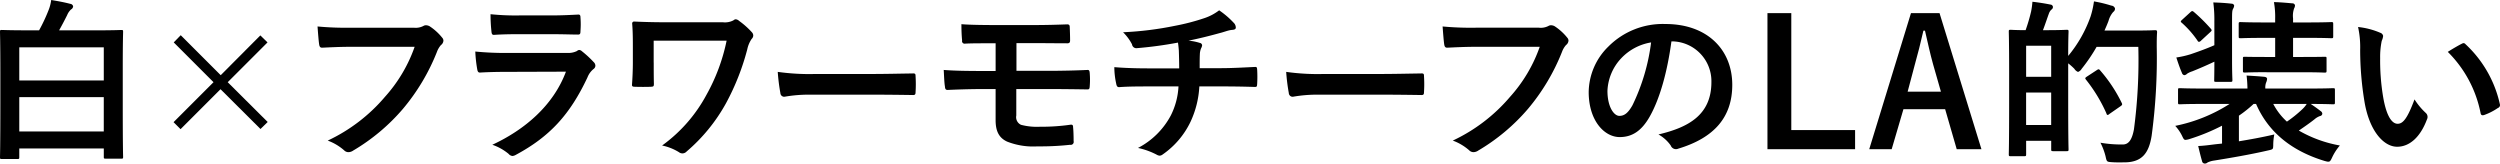 <svg id="レイヤー_1" data-name="レイヤー 1" xmlns="http://www.w3.org/2000/svg" viewBox="0 0 442.185 28.928"><title>s25</title><path d="M0.311,28.122C0.031,28.122,0,28.091,0,27.812c0-.217.063-1.705,0.063-9.426V12.9C0.063,7.41,0,5.86,0,5.643,0,5.333.031,5.3,0.311,5.3c0.217,0,1.3.062,4.31,0.062H6.915A30.1,30.1,0,0,0,8.589,1.8,7.306,7.306,0,0,0,9.054,0c1.3,0.217,2.3.4,3.38,0.682a0.565,0.565,0,0,1,.5.434,0.689,0.689,0,0,1-.372.558,2.784,2.784,0,0,0-.682.992c-0.434.868-.9,1.767-1.426,2.7h6.7c3.008,0,4.093-.062,4.31-0.062,0.279,0,.311.031,0.311,0.341,0,0.217-.062,1.767-0.062,6.511v6.2c0,7.69.063,9.209,0.063,9.395,0,0.279-.031.31-0.311,0.31H18.7c-0.31,0-.341-0.031-0.341-0.31V26.262H3.411v1.55c0,0.279-.031.31-0.341,0.31H0.311Zm3.1-13.891H18.356V8.372H3.411v5.86Zm14.944,9.023V17.177H3.411v6.077H18.356Z"/><path d="M30.728,7.5l1.24-1.271L39.038,13.3l7.007-7.038L47.316,7.5l-7.039,7.038,7.069,7.039-1.271,1.24-7.069-7.039-7.069,7.069-1.24-1.24,7.069-7.069Z"/><path d="M62.15,8.278c-2.015,0-3.782.093-5.116,0.155-0.4.031-.527-0.186-0.589-0.62-0.093-.62-0.217-2.232-0.279-3.132A54.166,54.166,0,0,0,62.12,4.9H73.189a2.965,2.965,0,0,0,1.706-.31,0.873,0.873,0,0,1,.465-0.124,1.52,1.52,0,0,1,.589.155,9.554,9.554,0,0,1,2.264,2.046,0.779,0.779,0,0,1,.217.527,1.058,1.058,0,0,1-.434.775,3.746,3.746,0,0,0-.713,1.209,36.5,36.5,0,0,1-6.015,10.077,34.777,34.777,0,0,1-8.806,7.379,1.5,1.5,0,0,1-.837.279,1.087,1.087,0,0,1-.775-0.341,9.218,9.218,0,0,0-2.884-1.705A29.967,29.967,0,0,0,68.1,17.115a26.092,26.092,0,0,0,5.24-8.837H62.15Z"/><path d="M89.524,12.712c-1.55,0-3.1.031-4.65,0.124-0.279,0-.4-0.186-0.465-0.589a23.547,23.547,0,0,1-.341-3.131,54.891,54.891,0,0,0,5.705.248h10.635a3.408,3.408,0,0,0,1.643-.341,0.668,0.668,0,0,1,.4-0.186,0.8,0.8,0,0,1,.465.217A18.279,18.279,0,0,1,105,10.976a0.912,0.912,0,0,1,.31.651,0.748,0.748,0,0,1-.341.589,3.553,3.553,0,0,0-1.055,1.457c-3.1,6.6-6.666,10.48-12.65,13.7a1.489,1.489,0,0,1-.62.217,1.012,1.012,0,0,1-.682-0.372,9.089,9.089,0,0,0-2.884-1.612c5.736-2.666,10.79-6.945,13.022-12.93ZM91.6,6.046c-1.395,0-2.946.031-4.248,0.124-0.31,0-.4-0.186-0.434-0.682a27.075,27.075,0,0,1-.155-2.976,42.721,42.721,0,0,0,5.085.217H97.43c2.015,0,3.659-.093,4.868-0.155,0.279,0,.372.155,0.372,0.5a15.62,15.62,0,0,1,0,2.418c0,0.527-.093.651-0.558,0.62-1.023,0-2.48-.062-4.372-0.062H91.6Z"/><path d="M115.626,11.069c0,1.085,0,2.6.031,3.721,0,0.5-.062.527-0.558,0.558-0.868.031-1.86,0.031-2.729,0-0.4,0-.589-0.031-0.589-0.341,0.093-1.24.155-2.636,0.155-3.938V8.154c0-1.8-.031-2.883-0.124-4.031a0.342,0.342,0,0,1,.4-0.31c1.364,0.062,3.317.124,5.178,0.124h10.449a3.236,3.236,0,0,0,1.892-.341,0.666,0.666,0,0,1,.4-0.186,1,1,0,0,1,.589.279,14.136,14.136,0,0,1,2.294,2.046,0.849,0.849,0,0,1,.217.558,0.869,0.869,0,0,1-.279.589,5.02,5.02,0,0,0-.775,1.829,42.563,42.563,0,0,1-3.783,9.581,30.646,30.646,0,0,1-6.945,8.5,1.024,1.024,0,0,1-.744.341,1.009,1.009,0,0,1-.62-0.217,9.191,9.191,0,0,0-2.977-1.178,26.516,26.516,0,0,0,7.844-8.961,33.27,33.27,0,0,0,3.566-9.581h-12.9v3.875Z"/><path d="M143.3,16.743a24.792,24.792,0,0,0-4.558.372,0.681,0.681,0,0,1-.713-0.651,33.563,33.563,0,0,1-.465-3.751,39.828,39.828,0,0,0,6.7.372h9.984c2.357,0,4.744-.062,7.131-0.093,0.465-.031.558,0.062,0.558,0.434a22.859,22.859,0,0,1,0,2.915c0,0.372-.124.5-0.558,0.465-2.326-.031-4.62-0.062-6.915-0.062H143.3Z"/><path d="M179.785,12.526h5.767c2.326,0,4.837-.062,6.821-0.155,0.279,0,.341.155,0.372,0.558a14.447,14.447,0,0,1,0,2.326c-0.031.527-.124,0.589-0.589,0.558-2.17-.031-4.558-0.062-6.6-0.062h-5.8v4.682a1.485,1.485,0,0,0,.837,1.643,10.989,10.989,0,0,0,3.38.341,35.95,35.95,0,0,0,5.457-.372c0.279,0,.372.124,0.372,0.465,0.062,0.558.093,1.488,0.093,2.449a0.524,0.524,0,0,1-.62.651,48.473,48.473,0,0,1-5.767.279,12.572,12.572,0,0,1-5.364-.837c-1.426-.651-2.046-1.83-2.046-3.783V15.751h-1.984c-2.729,0-5.023.093-6.449,0.155-0.4.031-.5-0.186-0.527-0.589-0.124-.682-0.155-1.922-0.217-2.946,1.891,0.155,4.341.186,7.224,0.186H176.1v-4.9c-2.977,0-4.31,0-5.4.062a0.452,0.452,0,0,1-.527-0.558c-0.093-.93-0.124-1.922-0.124-2.883,1.488,0.124,3.938.155,6.325,0.155h6.264c2.449,0,4.434-.062,6.108-0.124,0.372,0,.465.155,0.465,0.527,0.031,0.744.061,1.55,0.061,2.294,0,0.434-.155.558-0.651,0.527-1.83,0-3.938-.031-5.984-0.031h-2.852v4.9Z"/><path d="M208.569,12.092c0-.992-0.031-2.232-0.062-3.132-0.031-.4-0.062-0.806-0.155-1.426A70.194,70.194,0,0,1,201,8.526a0.772,0.772,0,0,1-.775-0.682,8.417,8.417,0,0,0-1.582-2.139,58.582,58.582,0,0,0,9.209-1.147,38.554,38.554,0,0,0,5.116-1.333,8.88,8.88,0,0,0,2.667-1.4A15.082,15.082,0,0,1,218.181,4a1.206,1.206,0,0,1,.4.868c0,0.341-.31.4-0.807,0.434-0.651.093-1.3,0.372-1.953,0.527-1.892.527-3.783,0.992-5.612,1.364a9.179,9.179,0,0,1,2.016.4,0.46,0.46,0,0,1,.4.434,1.543,1.543,0,0,1-.186.527,2.988,2.988,0,0,0-.217,1.054c-0.031.682-.031,1.395-0.031,2.449h3.845c1.954,0,4.589-.155,5.984-0.217,0.31,0,.31.155,0.341,0.5a21.864,21.864,0,0,1,0,2.48c-0.031.434-.031,0.558-0.4,0.558-1.954-.062-3.751-0.093-6.015-0.093h-3.813a16.825,16.825,0,0,1-1.551,6.232,14.744,14.744,0,0,1-4.93,5.8,0.962,0.962,0,0,1-.527.217,1.176,1.176,0,0,1-.558-0.186,12.761,12.761,0,0,0-3.287-1.178,13.735,13.735,0,0,0,5.8-5.736,12.79,12.79,0,0,0,1.364-5.147h-5.519c-1.116,0-3.411,0-4.93.124-0.4.031-.5-0.217-0.589-0.713a13.726,13.726,0,0,1-.31-2.822c2.2,0.186,4.5.217,6.015,0.217h5.457Z"/><path d="M233.229,16.743a24.8,24.8,0,0,0-4.558.372,0.681,0.681,0,0,1-.713-0.651,33.614,33.614,0,0,1-.465-3.751,39.825,39.825,0,0,0,6.7.372h9.983c2.357,0,4.744-.062,7.132-0.093,0.465-.031.558,0.062,0.558,0.434a22.676,22.676,0,0,1,0,2.915c0,0.372-.124.5-0.558,0.465-2.326-.031-4.62-0.062-6.915-0.062H233.229Z"/><path d="M261.145,8.278c-2.015,0-3.782.093-5.116,0.155-0.4.031-.527-0.186-0.589-0.62-0.093-.62-0.217-2.232-0.279-3.132a54.165,54.165,0,0,0,5.953.217h11.069a2.965,2.965,0,0,0,1.706-.31,0.873,0.873,0,0,1,.465-0.124,1.519,1.519,0,0,1,.589.155,9.557,9.557,0,0,1,2.264,2.046,0.779,0.779,0,0,1,.217.527,1.059,1.059,0,0,1-.434.775,3.746,3.746,0,0,0-.713,1.209,36.5,36.5,0,0,1-6.015,10.077,34.777,34.777,0,0,1-8.806,7.379,1.5,1.5,0,0,1-.837.279,1.087,1.087,0,0,1-.775-0.341,9.217,9.217,0,0,0-2.884-1.705A29.967,29.967,0,0,0,267.1,17.115a26.092,26.092,0,0,0,5.24-8.837H261.145Z"/><path d="M295.634,7.317c-0.713,5.271-2.015,10.108-3.875,13.363-1.334,2.326-2.946,3.566-5.272,3.566-2.728,0-5.488-2.915-5.488-7.969a11.423,11.423,0,0,1,3.5-8.061A13.569,13.569,0,0,1,294.58,4.248c7.441,0,11.813,4.589,11.813,10.759,0,5.767-3.256,9.394-9.55,11.286a0.986,0.986,0,0,1-1.334-.558,6.579,6.579,0,0,0-2.17-1.954c5.24-1.24,9.364-3.411,9.364-9.271a7.042,7.042,0,0,0-6.945-7.193h-0.124Zm-8.9,3.007a8.928,8.928,0,0,0-2.418,5.736c0,2.852,1.147,4.434,2.108,4.434,0.806,0,1.488-.4,2.325-1.891a35.422,35.422,0,0,0,3.287-11.1A9.34,9.34,0,0,0,286.735,10.325Z"/><path d="M316.831,23.006h11.286v3.379h-15.5V2.325h4.217V23.006Z"/><path d="M350.464,26.386h-4.372l-2.046-7.069h-7.379l-2.077,7.069H330.62L338,2.325h5.054Zm-8.558-15.038c-0.527-1.892-.9-3.659-1.427-5.922H340.2c-0.527,2.295-.961,4.031-1.488,5.891l-1.3,4.9H343.3Z"/><path d="M362.4,5.333c2.2,0,2.914-.062,3.131-0.062,0.31,0,.341.031,0.341,0.341,0,0.155-.062,1.24-0.062,4.279a22.623,22.623,0,0,0,3.969-7.007,15.712,15.712,0,0,0,.589-2.635,22.274,22.274,0,0,1,3.07.744,0.727,0.727,0,0,1,.651.5,0.707,0.707,0,0,1-.31.62,4.04,4.04,0,0,0-.837,1.581c-0.217.589-.465,1.148-0.713,1.706h5.8c2.232,0,2.945-.062,3.131-0.062,0.31,0,.372.062,0.372,0.372-0.062.868-.062,1.705-0.062,2.573a102.28,102.28,0,0,1-.9,15.72c-0.5,3.163-1.767,4.651-4.682,4.713-0.682,0-1.55.031-2.357-.031-0.9-.062-0.9-0.062-1.116-1.054a11.255,11.255,0,0,0-.9-2.387,21.527,21.527,0,0,0,3.969.31c1.116,0,1.644-1.023,1.954-2.666a92.517,92.517,0,0,0,.775-14.6h-7.379a29.529,29.529,0,0,1-2.636,3.876,1.257,1.257,0,0,1-.651.558,1.388,1.388,0,0,1-.651-0.558,10.5,10.5,0,0,0-1.085-.961v6.419c0,7.224.063,8.588,0.063,8.774,0,0.31-.031.341-0.341,0.341h-2.387c-0.311,0-.341-0.031-0.341-0.341V24.9h-4.434v2.357c0,0.341-.031.372-0.372,0.372h-2.356c-0.31,0-.341-0.031-0.341-0.372,0-.186.062-1.643,0.062-9.178V12.712c0-5.395-.062-6.883-0.062-7.1,0-.31.031-0.341,0.341-0.341,0.187,0,.837.062,2.636,0.062a31.346,31.346,0,0,0,.961-3.256A13.4,13.4,0,0,0,359.483.31c1.116,0.124,2.264.31,3.194,0.5a0.462,0.462,0,0,1,.434.4,0.561,0.561,0,0,1-.279.5,1.723,1.723,0,0,0-.433.682c-0.341.93-.683,1.984-1.055,2.946H362.4Zm-4.031,2.759v5.488H362.8V8.092h-4.434ZM362.8,22.107V16.371h-4.434v5.736H362.8Zm8.061-9.7a0.773,0.773,0,0,1,.341-0.155,0.486,0.486,0,0,1,.248.186,26.022,26.022,0,0,1,3.813,5.736c0.155,0.31.124,0.4-.248,0.651L373.1,20.154a0.691,0.691,0,0,1-.31.186,0.308,0.308,0,0,1-.217-0.279,27.23,27.23,0,0,0-3.628-5.984c-0.186-.248-0.155-0.31.217-0.558Z"/><path d="M396,24.991c1.891-.31,4-0.682,6.263-1.209a10.254,10.254,0,0,0-.186,1.984c-0.031.651-.031,0.651-1.023,0.868-3.1.713-6.542,1.3-9.457,1.768a3.928,3.928,0,0,0-1.147.341,0.683,0.683,0,0,1-.465.186,0.5,0.5,0,0,1-.5-0.434c-0.248-.837-0.465-1.767-0.682-2.666,1.3-.062,2.2-0.217,3.317-0.341l0.9-.093V22.231a35.419,35.419,0,0,1-5.736,2.356,3.3,3.3,0,0,1-.713.155c-0.279,0-.372-0.186-0.651-0.775a7.46,7.46,0,0,0-1.178-1.705,27.962,27.962,0,0,0,9.612-3.876h-4.93c-2.76,0-3.69.062-3.876,0.062-0.279,0-.31-0.031-0.31-0.341v-2.17c0-.31.031-0.341,0.31-0.341,0.186,0,1.116.062,3.876,0.062h8.092a21.443,21.443,0,0,0-.155-2.294c1.116,0.062,2.077.124,3.1,0.217,0.4,0.031.527,0.217,0.527,0.372a1.879,1.879,0,0,1-.186.682,2.573,2.573,0,0,0-.124,1.023h8.093c2.759,0,3.69-.062,3.875-0.062,0.31,0,.341.031,0.341,0.341v2.17c0,0.31-.031.341-0.341,0.341-0.186,0-1.116-.062-3.875-0.062h-0.062c0.651,0.434,1.209.837,1.768,1.272a0.587,0.587,0,0,1,.279.465,0.46,0.46,0,0,1-.4.4,3.014,3.014,0,0,0-.992.589c-0.868.682-1.768,1.3-2.76,1.984a22.222,22.222,0,0,0,7.256,2.636,9.156,9.156,0,0,0-1.364,2.108c-0.4.868-.465,0.868-1.364,0.62-5.892-1.8-9.953-5.147-12.093-10.077h-0.434a21.961,21.961,0,0,1-2.6,2.078v4.527ZM391.66,3.969a23.565,23.565,0,0,0-.186-3.535c1.147,0.031,2.171.093,3.225,0.217a0.467,0.467,0,0,1,.465.31,1.207,1.207,0,0,1-.186.589c-0.186.341-.186,0.744-0.186,2.357v6.728c0,2.264.062,3.318,0.062,3.5,0,0.31-.031.341-0.31,0.341h-2.6c-0.31,0-.31-0.031-0.31-0.341,0-.186.031-1.178,0.031-3.225-1.24.589-2.667,1.209-3.907,1.705a3.752,3.752,0,0,0-.93.434,0.742,0.742,0,0,1-.5.248,0.566,0.566,0,0,1-.4-0.4c-0.341-.775-0.682-1.768-0.992-2.729a16.43,16.43,0,0,0,2.573-.589c1.457-.5,2.822-0.992,4.155-1.581V3.969Zm-4.248-1.8c0.279-.248.341-0.279,0.62-0.062a30.225,30.225,0,0,1,3.008,2.977c0.217,0.279.185,0.341-.124,0.62l-1.582,1.457a0.735,0.735,0,0,1-.4.248,0.392,0.392,0,0,1-.248-0.217,17.25,17.25,0,0,0-2.791-3.163c-0.248-.186-0.217-0.279.093-0.558Zm13.487,10.6c-2.728,0-3.627.062-3.813,0.062-0.341,0-.372-0.031-0.372-0.341V10.356c0-.31.031-0.31,0.372-0.31,0.186,0,1.085.031,3.813,0.031h1.52V6.7H400.4c-2.883,0-3.906.062-4.093,0.062-0.31,0-.341-0.031-0.341-0.341V4.279c0-.341.031-0.372,0.341-0.372,0.186,0,1.209.062,4.093,0.062h2.016V3.349A14.8,14.8,0,0,0,402.2.372c1.209,0.031,2.17.124,3.225,0.217a0.47,0.47,0,0,1,.5.341,1.164,1.164,0,0,1-.155.558,3.919,3.919,0,0,0-.186,1.767V3.969h2.667c2.884,0,3.907-.062,4.093-0.062,0.31,0,.341.031,0.341,0.372V6.418c0,0.31-.031.341-0.341,0.341-0.186,0-1.209-.062-4.093-0.062h-2.667v3.379h1.706c2.759,0,3.658-.031,3.845-0.031,0.341,0,.372,0,0.372.31V12.5c0,0.31-.031.341-0.372,0.341-0.187,0-1.085-.062-3.845-0.062H400.9Zm1.179,5.612a11.313,11.313,0,0,0,2.418,3.132,21.677,21.677,0,0,0,2.728-2.2,4.738,4.738,0,0,0,.775-0.93h-5.922Z"/><path d="M421.015,5.8a0.73,0.73,0,0,1,.5.558,2.694,2.694,0,0,1-.248.868,13.929,13.929,0,0,0-.279,3.039,39.055,39.055,0,0,0,.559,7.069c0.434,2.45,1.24,4.558,2.542,4.558,0.992,0,1.768-1.085,2.977-4.31a11.868,11.868,0,0,0,1.984,2.388,0.949,0.949,0,0,1,.217,1.147c-1.178,3.163-3.1,4.837-5.271,4.837-2.418,0-4.961-2.852-5.8-8.092a56.216,56.216,0,0,1-.744-9.023,16.648,16.648,0,0,0-.372-4.062A13.431,13.431,0,0,1,421.015,5.8ZM435.4,7.752a0.92,0.92,0,0,1,.341-0.124,0.477,0.477,0,0,1,.341.186,20.5,20.5,0,0,1,6.077,10.6,0.543,0.543,0,0,1-.341.682,10.537,10.537,0,0,1-2.418,1.24c-0.372.124-.589,0.031-0.651-0.341a20.9,20.9,0,0,0-5.8-10.821C434.13,8.434,434.905,8,435.4,7.752Z"/></svg>